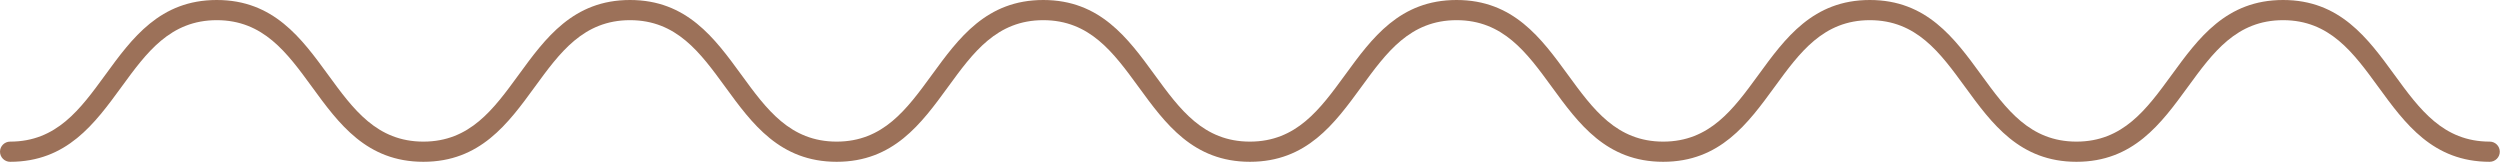 <svg xmlns="http://www.w3.org/2000/svg" xmlns:xlink="http://www.w3.org/1999/xlink" preserveAspectRatio="xMidYMid meet" version="1.0" viewBox="0.0 0.0 495.7 32.1" zoomAndPan="magnify" style="fill: rgb(156, 113, 89);" original_string_length="1803"><g id="__id173_sgyfx5ocg8"><path d="M495.66,30.08c0,1.1-0.9,2-2,2c-11.26,0-16.77-7.55-22.1-14.86C466.6,10.42,461.92,4,452.69,4s-13.91,6.42-18.87,13.22 c-5.33,7.31-10.84,14.86-22.1,14.86c-11.26,0-16.77-7.55-22.1-14.86C384.66,10.42,379.98,4,370.75,4s-13.91,6.42-18.87,13.22 c-5.33,7.3-10.84,14.86-22.1,14.86c-11.26,0-16.77-7.55-22.1-14.86C302.72,10.42,298.03,4,288.81,4s-13.91,6.42-18.87,13.22 c-5.33,7.3-10.84,14.86-22.1,14.86c-11.26,0-16.77-7.55-22.1-14.86C220.77,10.42,216.09,4,206.86,4s-13.91,6.42-18.87,13.22 c-5.33,7.31-10.84,14.86-22.1,14.86c-11.26,0-16.77-7.55-22.1-14.86C138.83,10.42,134.15,4,124.92,4c-9.23,0-13.91,6.42-18.87,13.22 c-5.33,7.31-10.84,14.86-22.1,14.86c-11.26,0-16.77-7.55-22.1-14.86C56.89,10.42,52.2,4,42.98,4S29.06,10.42,24.1,17.22 C18.77,24.52,13.26,32.08,2,32.08c-1.1,0-2-0.9-2-2s0.9-2,2-2c9.23,0,13.91-6.42,18.87-13.22C26.2,7.55,31.72,0,42.98,0 s16.77,7.55,22.1,14.86c4.96,6.8,9.64,13.22,18.87,13.22c9.23,0,13.91-6.42,18.87-13.22C108.15,7.55,113.66,0,124.92,0 c11.26,0,16.77,7.55,22.1,14.86c4.96,6.8,9.64,13.22,18.87,13.22s13.91-6.42,18.87-13.22C190.09,7.55,195.6,0,206.86,0 s16.77,7.55,22.1,14.86c4.96,6.8,9.64,13.22,18.87,13.22c9.23,0,13.91-6.42,18.87-13.22C272.03,7.55,277.54,0,288.81,0 c11.26,0,16.77,7.55,22.1,14.86c4.96,6.8,9.65,13.22,18.87,13.22c9.23,0,13.91-6.42,18.87-13.22C353.98,7.55,359.49,0,370.75,0 c11.26,0,16.77,7.55,22.1,14.86c4.96,6.8,9.64,13.22,18.87,13.22s13.91-6.42,18.87-13.22C435.92,7.55,441.43,0,452.69,0 s16.77,7.55,22.1,14.86c4.96,6.8,9.64,13.22,18.87,13.22C494.76,28.08,495.66,28.97,495.66,30.08z" style="fill: inherit;"/></g></svg>